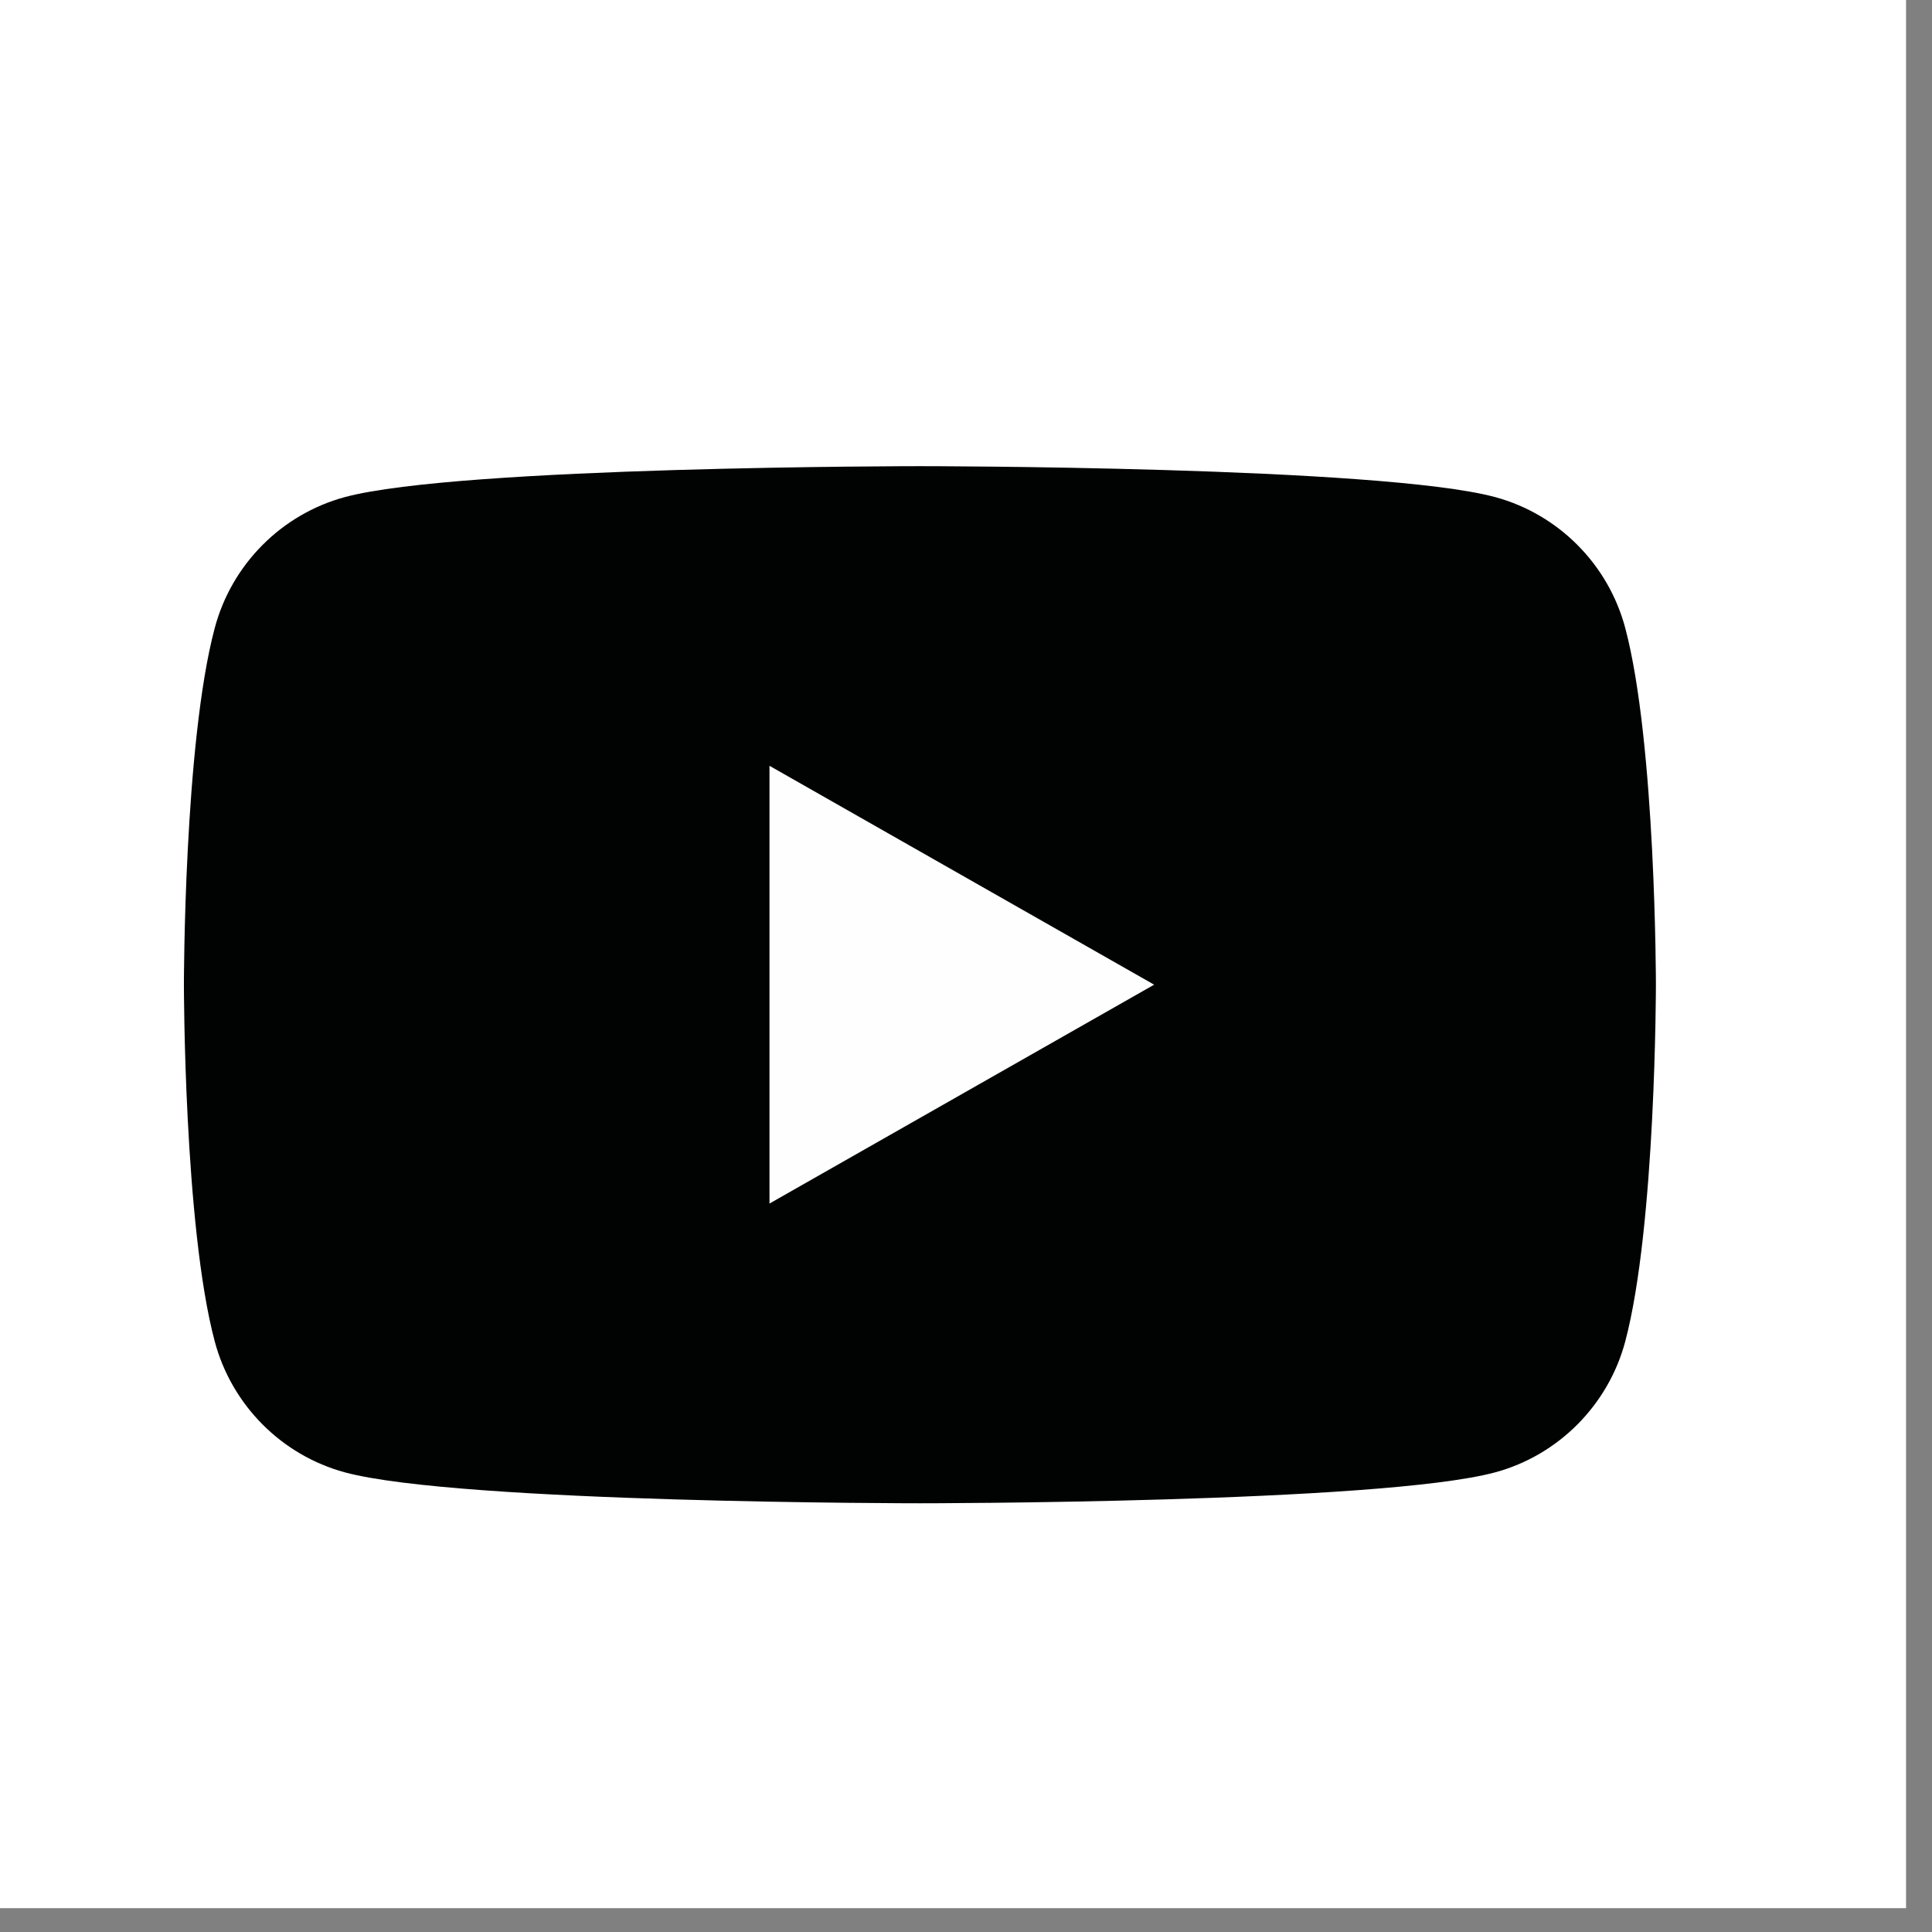 <?xml version="1.0" encoding="UTF-8"?>
<svg width="21px" height="21px" viewBox="0 0 21 21" version="1.1" xmlns="http://www.w3.org/2000/svg" xmlns:xlink="http://www.w3.org/1999/xlink">
    <rect x="0" y="0" width="21" height="21" fill="#808080" stroke="none"/>
    <!-- Generator: Sketch 51.3 (57544) - http://www.bohemiancoding.com/sketch -->
    <title>youtube</title>
    <desc>Created with Sketch.</desc>
    <defs></defs>
    <g id="Symbols" stroke="none" stroke-width="1" fill="none" fill-rule="evenodd">
        <g id="footerM" transform="translate(-203, -1055)">
            <g id="youtube" transform="translate(-4, -1)">
                <g transform="translate(207, 1055)">
                    <g transform="translate(0, 0.606)">
                        <rect id="Rectangle-10" fill="#FFFFFF" x="0" y="0.394" width="20.718" height="20.741"></rect>
                        <path d="M16.251,5.797 C15.003,5.461 9.999,5.461 9.999,5.461 C9.999,5.461 4.997,5.461 3.749,5.797 C3.061,5.983 2.518,6.528 2.334,7.221 C1.999,8.476 1.999,11.097 1.999,11.097 C1.999,11.097 1.999,13.717 2.334,14.974 C2.518,15.666 3.061,16.212 3.749,16.398 C4.997,16.734 9.999,16.734 9.999,16.734 C9.999,16.734 15.003,16.734 16.251,16.398 C16.939,16.212 17.482,15.666 17.666,14.974 C17.999,13.717 17.999,11.097 17.999,11.097 C17.999,11.097 17.999,8.476 17.666,7.221 C17.482,6.528 16.939,5.983 16.251,5.797 Z" id="Fill-1" fill="#010202"></path>
                        <polygon id="Fill-4" fill="#FEFEFE" points="8.364 13.476 8.364 8.718 12.545 11.097"></polygon>
                    </g>
                </g>
            </g>
        </g>
    </g>
</svg>
